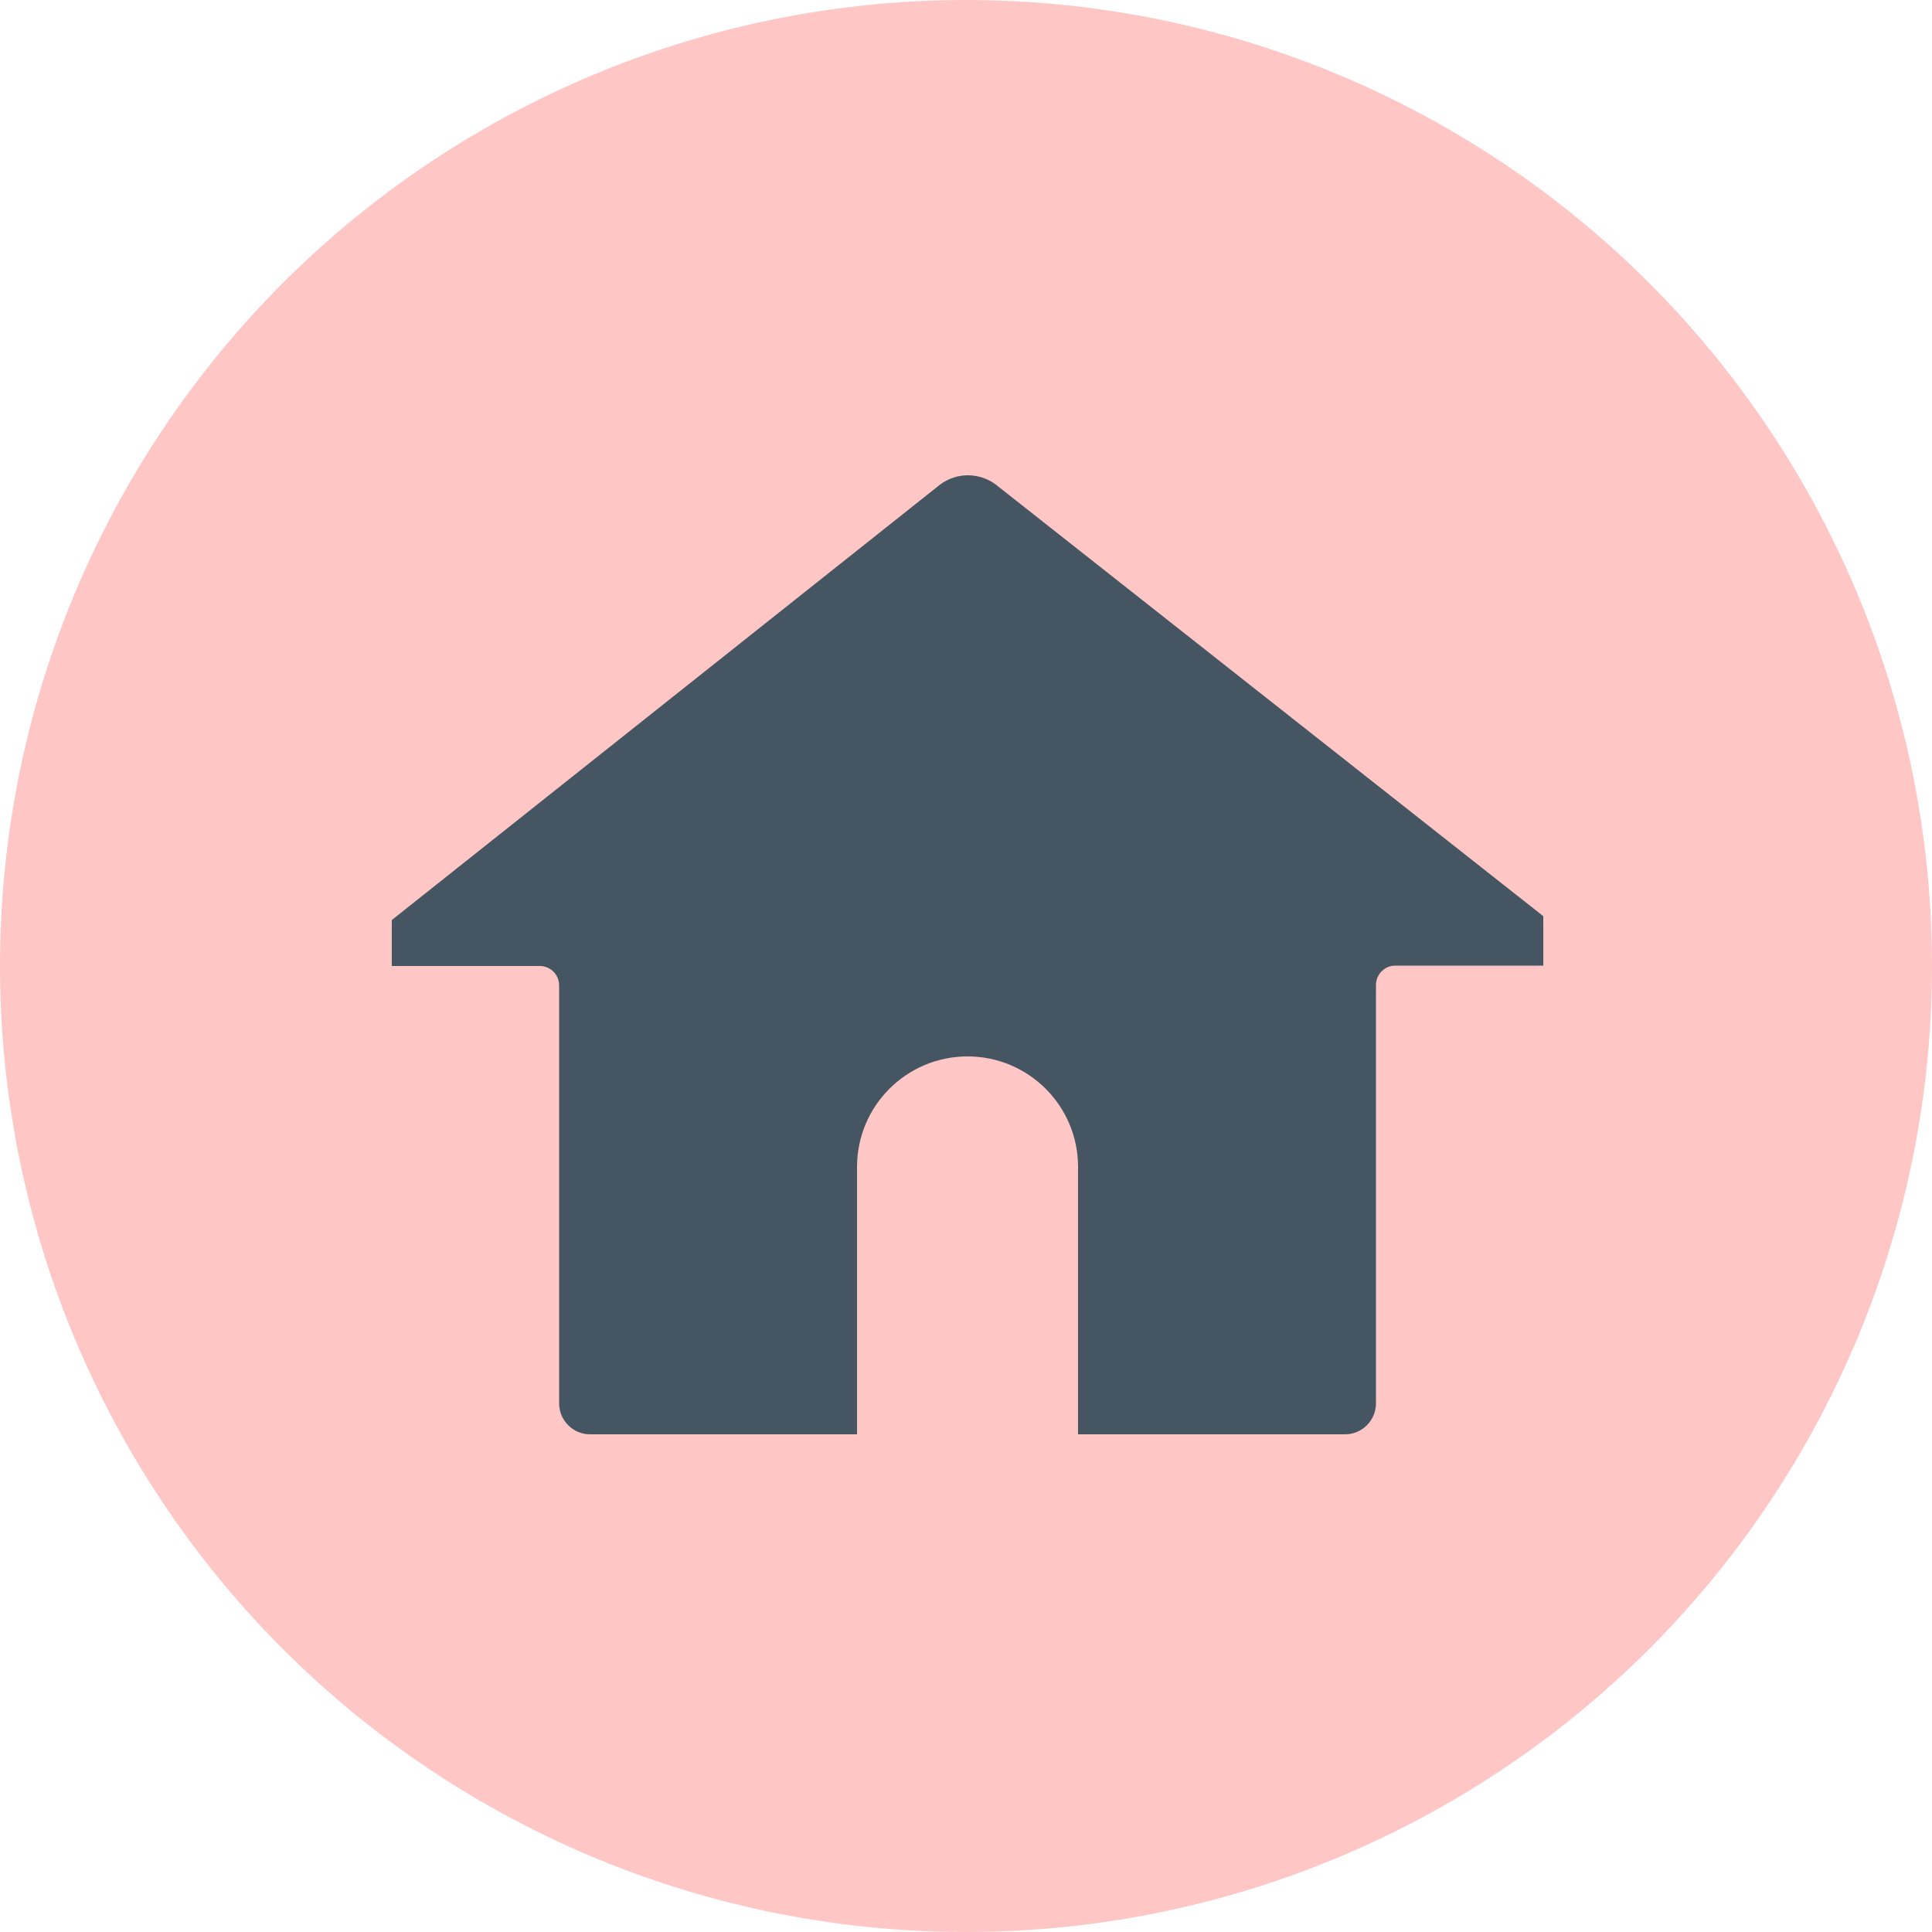<?xml version="1.0" encoding="UTF-8" standalone="no"?><svg xmlns="http://www.w3.org/2000/svg" xmlns:xlink="http://www.w3.org/1999/xlink" fill="#000000" height="500" preserveAspectRatio="xMidYMid meet" version="1" viewBox="0.3 0.2 500.0 500.0" width="500" zoomAndPan="magnify"><g><g id="change1_1"><circle cx="250.3" cy="250.2" fill="#ffc6c6" r="250"/></g><g id="change2_1"><path d="M258,125.6c-4.3-3.2-10.1-3.2-14.4,0L101.7,238.3v11.9h38.3c2.7,0,5,2.2,5,5v108.2c0,4.4,3.6,8,8,8h69.1v-69.2 c0-15.8,12.8-28.6,28.6-28.6s28.6,12.8,28.6,28.6v69.2h69.1c4.4,0,8-3.6,8-8V255.1c0-2.7,2.2-5,5-5h38.3v-12.8L258,125.6z" fill="#465562"/></g></g></svg>